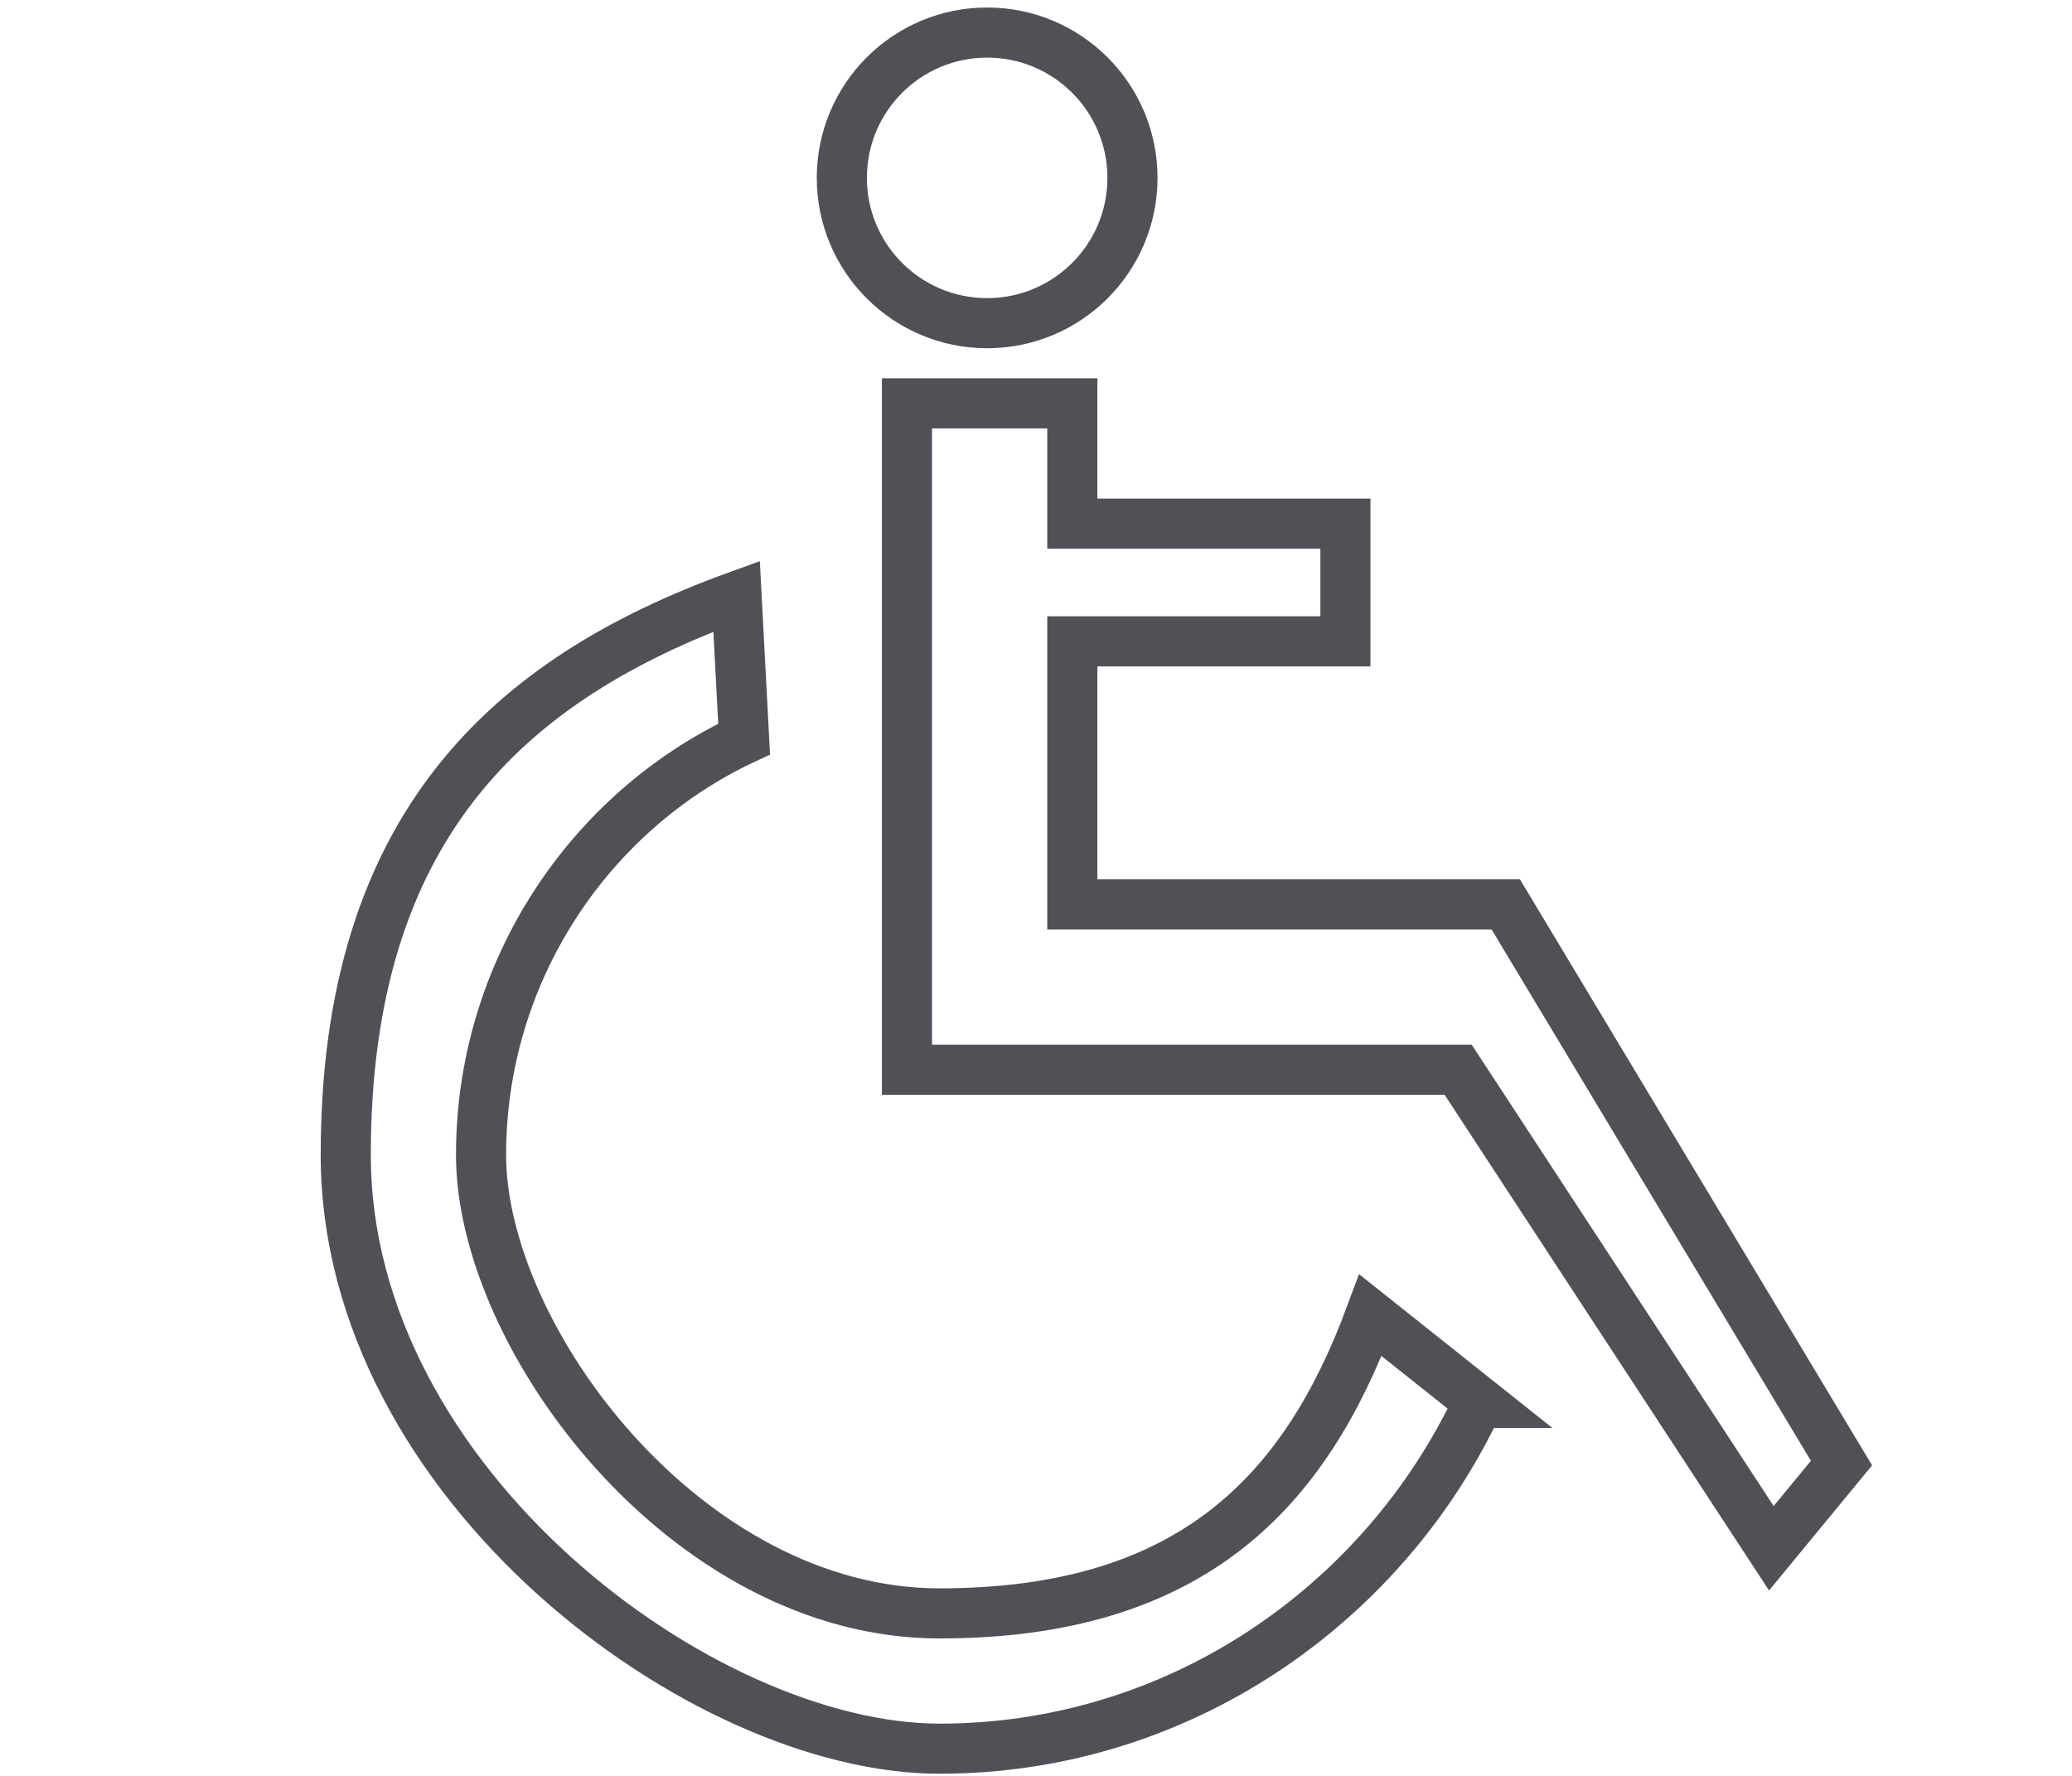 <?xml version="1.0" encoding="UTF-8"?>
<svg xmlns="http://www.w3.org/2000/svg" version="1.1" width="82.7" height="70.9" viewBox="0 0 82.7 70.9">
  <!-- Generator: Adobe Illustrator 29.7.1, SVG Export Plug-In . SVG Version: 2.1.1 Build 8)  -->
  <defs>
    <style>
      .st0 {
        stroke-linecap: square;
      }

      .st0, .st1, .st2, .st3, .st4, .st5 {
        fill: none;
      }

      .st0, .st2, .st3, .st4, .st5 {
        stroke: #505057;
      }

      .st0, .st2, .st4, .st5 {
        stroke-width: 2px;
      }

      .st0, .st3, .st4, .st5 {
        stroke-miterlimit: 10;
      }

      .st6 {
        fill: #505057;
      }

      .st7 {
        display: none;
      }

      .st2 {
        stroke-linejoin: round;
      }

      .st2, .st5 {
        stroke-linecap: round;
      }
    </style>
  </defs>
  <g id="Warstwa_1" class="st7">
    <g id="Group_7">
      <path id="Path_1" class="st5" d="M1,69.9h18.2V1h47.3v68.9h15.2"/>
      <rect id="Rectangle_15" class="st5" x="24.5" y="11.5" width="18.3" height="58.4"/>
      <rect id="Rectangle_16" class="st5" x="42.8" y="11.5" width="18.3" height="58.4"/>
      <circle id="Ellipse_1" class="st6" cx="33.7" cy="6.2" r="1.9"/>
      <circle id="Ellipse_2" class="st6" cx="52" cy="6.2" r="1.9"/>
      <path id="Path_2" class="st5" d="M30.2,41.7l3.7,3.7,3.9-3.8"/>
      <path id="Path_3" class="st5" d="M56.3,45.4l-3.8-3.7-3.8,3.8"/>
    </g>
  </g>
  <g id="Warstwa_2" class="st7">
    <rect class="st1" width="82.7" height="70.9"/>
    <polyline class="st5" points="1 43.2 1 1 81.7 1 81.7 69.9 18.4 69.9"/>
    <polyline class="st5" points="12.9 28.3 12.9 61.5 35.4 61.5 35.4 45.9 47.3 45.9 47.3 61.5 69.7 61.5 69.7 28.3"/>
    <polyline class="st0" points="10.3 29.3 41.3 6.7 47.6 11.3 47.6 6.7 52.6 6.7 52.6 14.9 72.4 29.3"/>
  </g>
  <g id="Warstwa_3" class="st7">
    <rect class="st1" width="82.7" height="70.9"/>
    <path class="st2" d="M81.4,26.7C74.4,11.6,59.2,1.2,41.5,1.2S8.1,11.9,1.3,27.3c8.8-3.6,17.9-3.6,27.3-.3,8.4-3.4,17.1-3.4,25.9,0,8.5-3.3,17.5-3.2,27-.4Z"/>
    <path class="st2" d="M41.5,1.4s-12.8,6.7-12.8,25.1"/>
    <path class="st2" d="M41.5,1.7s12.8,6.7,12.8,25.1"/>
    <line class="st2" x1="40.8" y1="25.3" x2="40.8" y2="68.9"/>
    <ellipse class="st2" cx="40.8" cy="68.9" rx="32.9" ry="1"/>
    <polyline class="st2" points="10.6 41.6 12.8 56.2 25.9 56.2 25.9 67.9"/>
    <line class="st2" x1="12.8" y1="56.4" x2="12.8" y2="67.9"/>
    <polyline class="st2" points="68.5 41.7 66.3 56.3 53.1 56.3 53.1 68"/>
    <line class="st2" x1="66.3" y1="56.5" x2="66.3" y2="68"/>
  </g>
  <g id="Warstwa_4" class="st7">
    <rect class="st1" width="82.7" height="70.9"/>
    <line class="st4" y1="69.9" x2="82.7" y2="69.9"/>
    <polygon class="st4" points="42 69.9 1.5 69.9 10 37.8 33.6 37.8 42 69.9"/>
    <line class="st4" x1="8.9" y1="41.9" x2="34.7" y2="41.9"/>
    <circle class="st3" cx="11.5" cy="43" r="1.4"/>
    <circle class="st3" cx="18.9" cy="43" r="1.4"/>
    <line class="st3" x1="11.5" y1="44.3" x2="11.5" y2="59.9"/>
    <line class="st3" x1="18.9" y1="44.3" x2="18.9" y2="59.9"/>
    <rect class="st3" x="11.5" y="59.6" width="7.4" height="2.4"/>
    <circle class="st3" cx="24.6" cy="43" r="1.4"/>
    <circle class="st3" cx="32" cy="43" r="1.4"/>
    <line class="st3" x1="24.6" y1="44.3" x2="24.6" y2="59.9"/>
    <line class="st3" x1="32" y1="44.3" x2="32" y2="59.9"/>
    <rect class="st3" x="24.6" y="59.6" width="7.4" height="2.4"/>
    <rect class="st4" x="44.8" y="58.6" width="36.4" height="4.3"/>
    <rect class="st4" x="48.1" y="50.6" width="29.7" height="4.3"/>
    <rect class="st3" x="49.7" y="46.6" width="2.5" height="4"/>
    <rect class="st3" x="73.7" y="46.6" width="2.5" height="4"/>
    <rect class="st3" x="73.7" y="54.9" width="2.5" height="3.7"/>
    <rect class="st3" x="49.7" y="54.9" width="2.5" height="3.7"/>
    <rect class="st3" x="45.2" y="62.8" width="2.5" height="7.1"/>
    <rect class="st3" x="78.1" y="62.8" width="2.5" height="7.1"/>
    <path class="st3" d="M25.6,15.9h27.6c0-2.8-2.1-6.1-8.3-6.1,0-7.6-9-9.4-11.1-1.7-3.5-3.7-7.4-.5-7.4,2.6-3.3,0-2.2,3.8-.9,5.2Z"/>
    <path class="st3" d="M56.2,12.5h9.3c-.5-3.6-2.6-5.5-6.8-5.1,0-2.7-2.6-4.4-5.5-4.4s-3.5,1.4-3.5,3.5c-1.8,0-3.1,1.3-3.1,3.3"/>
  </g>
  <g id="Warstwa_5" class="st7">
    <rect class="st1" x="0" y="0" width="82.7" height="70.9"/>
    <g>
      <g>
        <path class="st6" d="M68.7,63.1H13.2c-1,0-1.9-.4-2.6-1.1-.7-.7-1-1.6-1-2.6l.3-7.1c.2-4.4,2.5-8.5,6.1-11,.2-.1.4-.2.6-.2h49.4c.3,0,.5,0,.7.3,3,2.5,4.8,6.2,5,10.2l.4,7.9c0,1-.3,1.9-1,2.6-.7.7-1.6,1.1-2.6,1.1ZM17,43.3c-2.9,2.1-4.7,5.5-4.9,9.1l-.3,7.1c0,.4.1.7.4,1,.3.3.6.4,1,.4h55.5c.4,0,.7-.1,1-.4.3-.3.4-.6.4-1l-.4-7.9c-.1-3.2-1.6-6.2-3.9-8.3H17Z"/>
        <g>
          <path class="st6" d="M20.3,70.9h-6.1c-1.4,0-2.6-1.2-2.6-2.6v-6.1c0-.6.5-1.1,1.1-1.1h9.1c.6,0,1.1.5,1.1,1.1v6.1c0,1.4-1.2,2.6-2.6,2.6ZM13.8,63.3v5c0,.2.2.4.4.4h6.1c.2,0,.4-.2.4-.4v-5h-6.9Z"/>
          <path class="st6" d="M67.8,70.9h-6.1c-1.4,0-2.6-1.2-2.6-2.6v-6.1c0-.6.5-1.1,1.1-1.1h9.1c.6,0,1.1.5,1.1,1.1v6.1c0,1.4-1.2,2.6-2.6,2.6ZM61.4,63.3v5c0,.2.2.4.4.4h6.1c.2,0,.4-.2.4-.4v-5h-6.9Z"/>
        </g>
        <path class="st6" d="M66.4,43.3H16.4c-.4,0-.7-.2-.9-.5-.2-.3-.3-.7-.1-1l5-14.6c.7-2,2.6-3.4,4.8-3.4h32.6c2.1,0,4.1,1.4,4.8,3.4l5,14.6c.1.3,0,.7-.1,1-.2.3-.5.5-.9.5ZM17.9,41.1h47l-4.5-13.1c-.4-1.1-1.5-1.9-2.7-1.9H25.1c-1.2,0-2.3.8-2.7,1.9l-4.5,13.1Z"/>
        <path class="st6" d="M16.2,43.3h-1.5c-1,0-1.9-.4-2.5-1.2-.6-.7-.9-1.7-.7-2.6.3-1.5,1.6-2.6,3.1-2.6h2.9c.2,0,.4.1.6.3.1.2.2.4.1.6l-1.4,4.9c0,.3-.4.5-.7.5ZM14.7,38.4c-.8,0-1.5.6-1.7,1.4,0,.5,0,1,.4,1.4.3.4.8.6,1.3.6h.9l1-3.5h-1.9Z"/>
        <path class="st6" d="M68.1,43.3h-1.5c-.3,0-.6-.2-.7-.5l-1.4-4.9c0-.2,0-.5.1-.6.1-.2.4-.3.6-.3h2.9c1.5,0,2.8,1.1,3.1,2.6.2.9,0,1.9-.7,2.6-.6.7-1.5,1.2-2.5,1.2ZM67.2,41.8h.9c.5,0,1-.2,1.3-.6.3-.4.5-.9.4-1.4-.2-.8-.9-1.4-1.7-1.4h-1.9l1,3.5Z"/>
      </g>
      <g>
        <path class="st6" d="M24.1,56h-6.2c-1.4,0-2.5-1.1-2.5-2.5v-2.8c0-1.4,1.1-2.5,2.5-2.5h11c.8,0,1.6.5,1.8,1.3.3.8,0,1.7-.7,2.2l-5.3,4.1c-.2.1-.4.2-.7.2ZM18,50.4c-.2,0-.3.1-.3.3v2.8c0,.2.1.3.3.3h5.8l4.4-3.4h-10.3Z"/>
        <path class="st6" d="M64.8,56h-6.2c-.2,0-.5,0-.7-.2l-5.3-4.1c-.7-.5-.9-1.4-.7-2.2s1-1.3,1.8-1.3h11c1.4,0,2.5,1.1,2.5,2.5v2.8c0,1.4-1.1,2.5-2.5,2.5ZM58.9,53.8h5.8c.2,0,.3-.1.3-.3v-2.8c0-.2-.1-.3-.3-.3h-10.3l4.4,3.4Z"/>
      </g>
    </g>
    <polyline class="st4" points="1.1 70.9 1 16.9 40.9 1.2 81.6 16.9 81.7 70.9"/>
    <polyline class="st4" points="5 70.7 4.9 20 77.6 20 77.7 70.7"/>
  </g>
  <g id="Warstwa_6">
    <rect class="st1" width="82.7" height="70.9"/>
    <path class="st4" d="M59,56c-3.8,8.1-12,13.8-21.5,13.8s-23.7-10.6-23.7-23.7,6.5-19,15.6-22.3l.3,5.7c-6.2,2.9-10.5,9.3-10.5,16.6s8.2,18.3,18.3,18.3,14.6-4.9,17.2-11.9l4.4,3.5Z"/>
    <circle class="st4" cx="39.4" cy="7.1" r="5.8"/>
    <polyline class="st4" points="42.8 42.7 36.2 42.7 36.2 16.1 42.8 16.1 42.8 20.7 42.8 20.9 53.7 20.9 53.7 25.6 42.8 25.6 42.8 36 42.8 36.1 60.1 36.1 73.5 58.4 70.7 61.8 58.2 42.7 42.8 42.7"/>
  </g>
</svg>